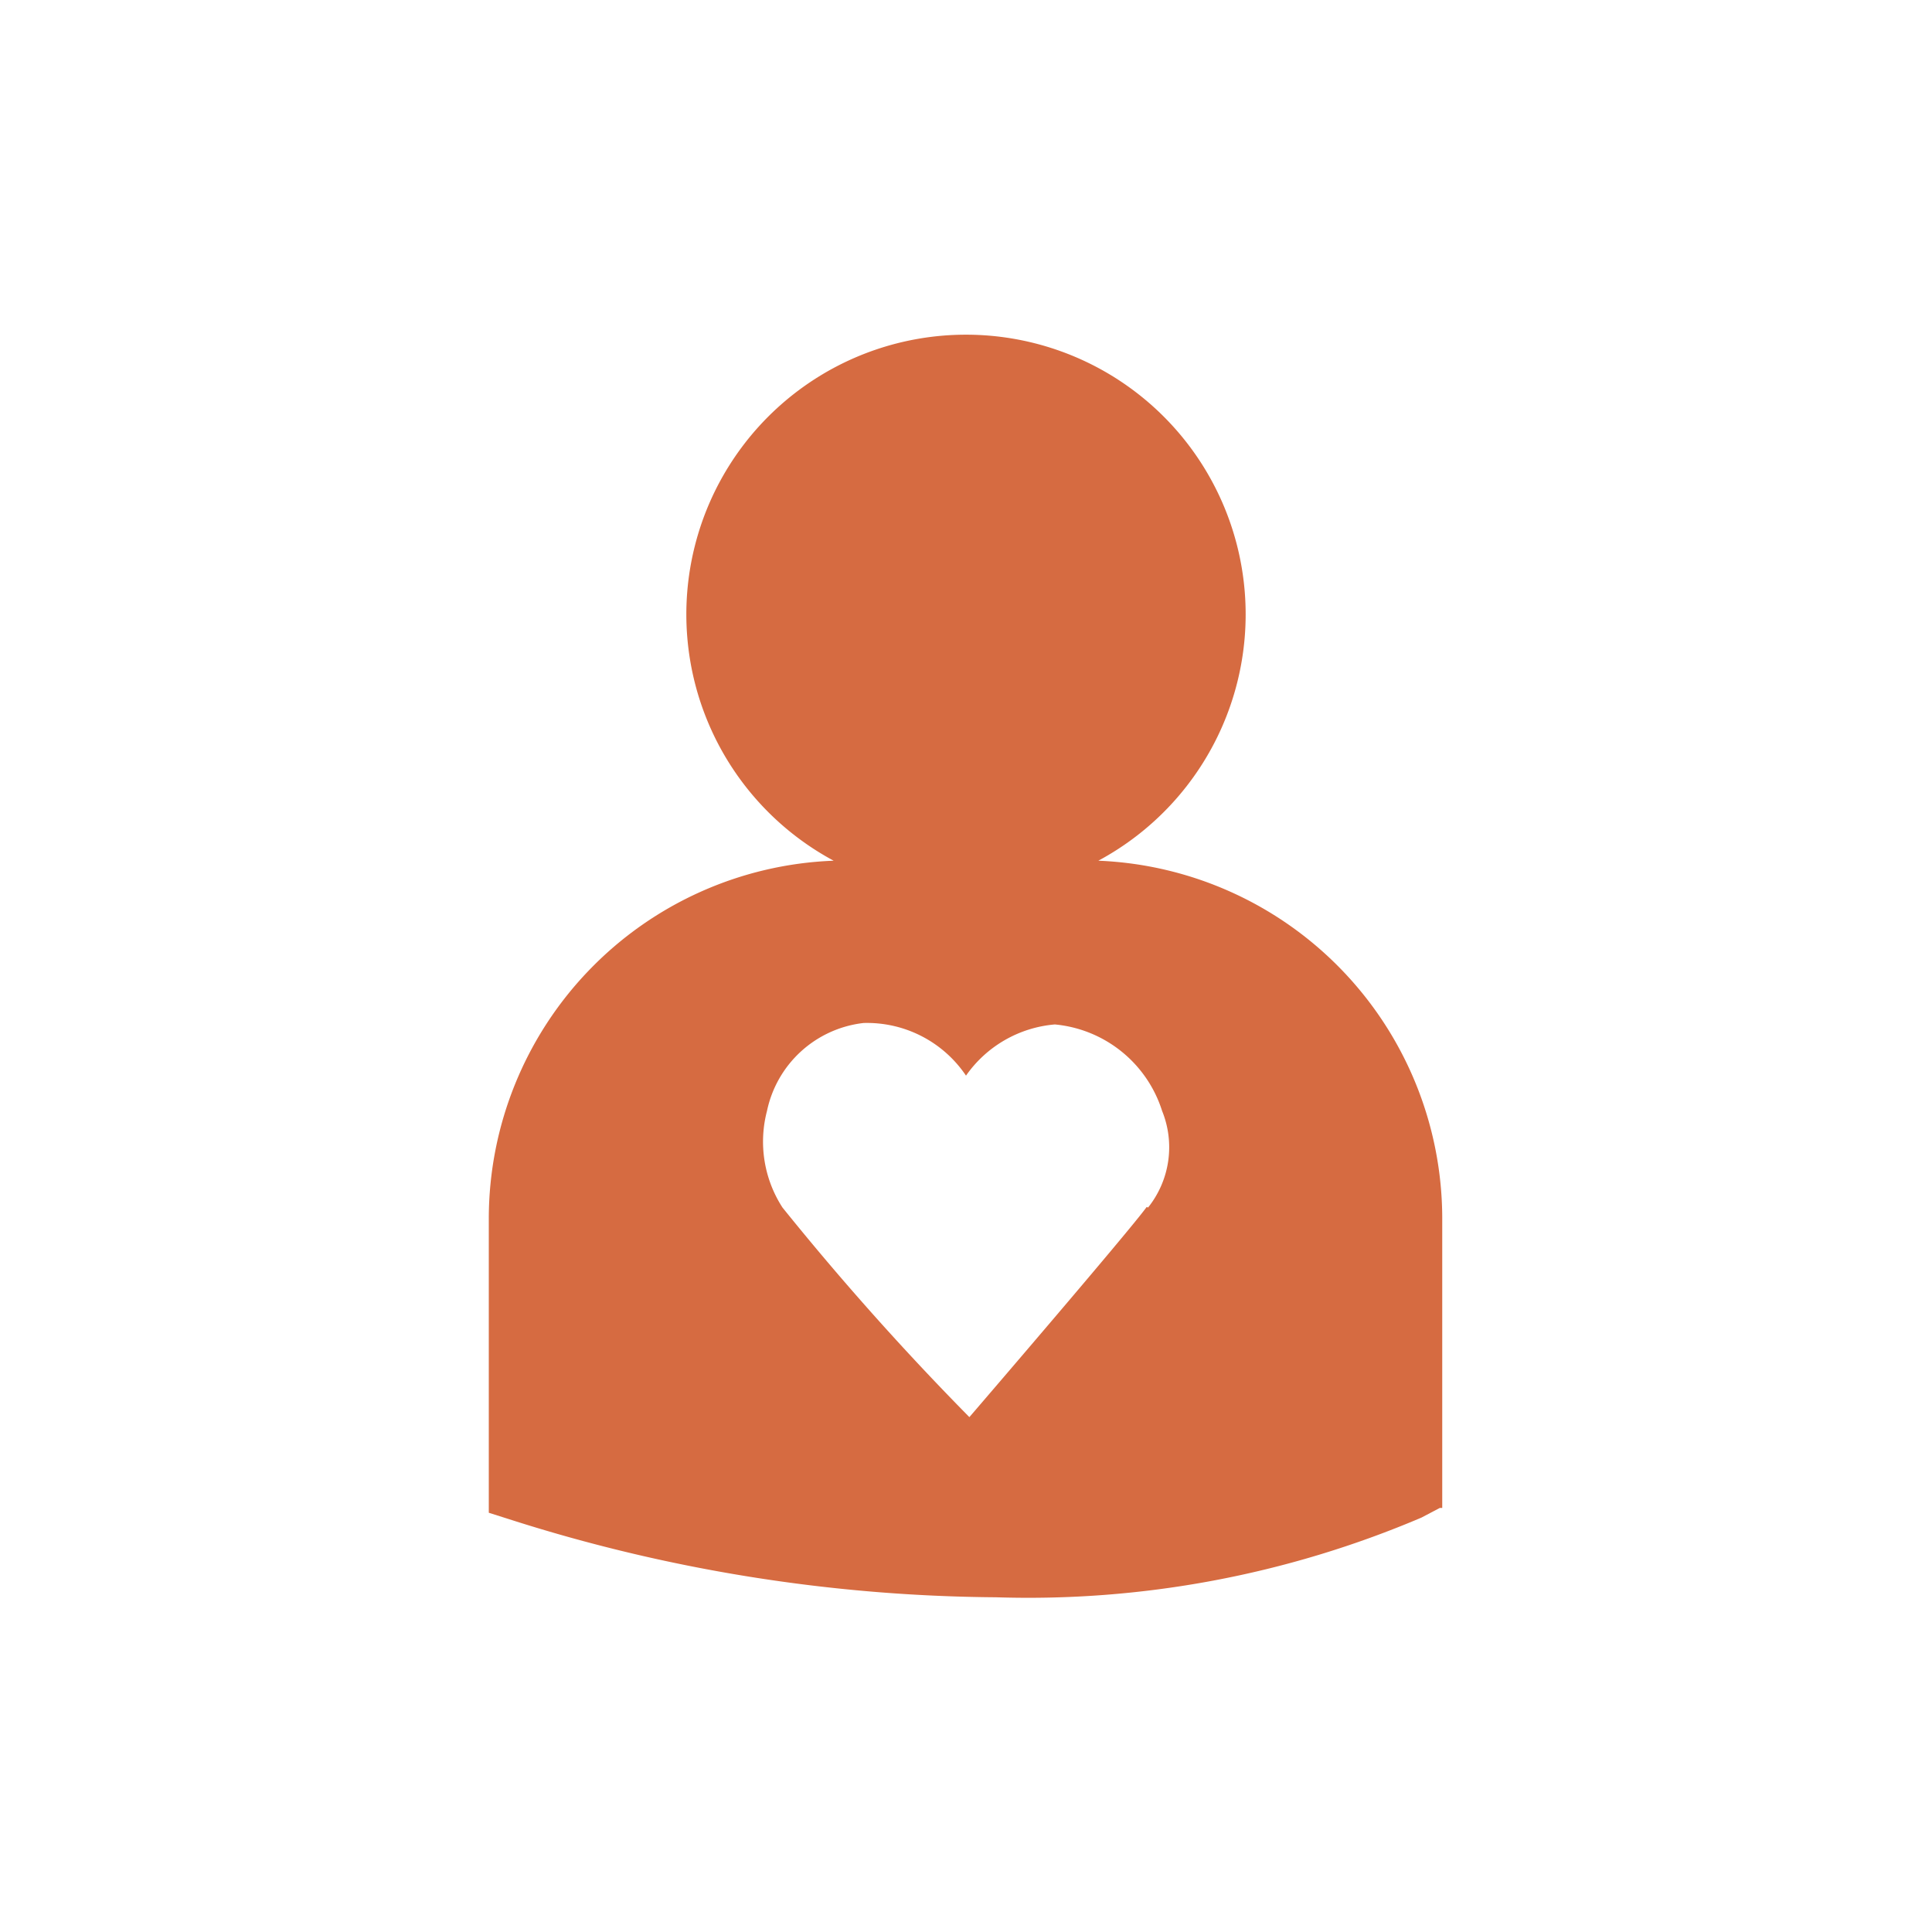 <svg id="Layer_1" data-name="Layer 1" xmlns="http://www.w3.org/2000/svg" viewBox="0 0 40 40"><defs><style>.cls-1{fill:#d66b41;}</style></defs><title>Volunteers_Invert</title><path class="cls-1" d="M22.74,17.82a5.79,5.79,0,1,0-5.48,0,7.42,7.42,0,0,0-7.14,7.4v6l0,.1.41.13a33.78,33.78,0,0,0,10.09,1.62,20.78,20.78,0,0,0,8.81-1.65l.38-.2h.05v-6A7.42,7.42,0,0,0,22.74,17.82Zm1,7.17c-.36.5-3.67,4.35-3.67,4.35A57.92,57.92,0,0,1,16.2,25a2.51,2.51,0,0,1-.32-2,2.31,2.31,0,0,1,2-1.82A2.47,2.47,0,0,1,20,22.27a2.5,2.5,0,0,1,1.84-1.06A2.58,2.58,0,0,1,24.06,23,2,2,0,0,1,23.77,25Z"/></svg>